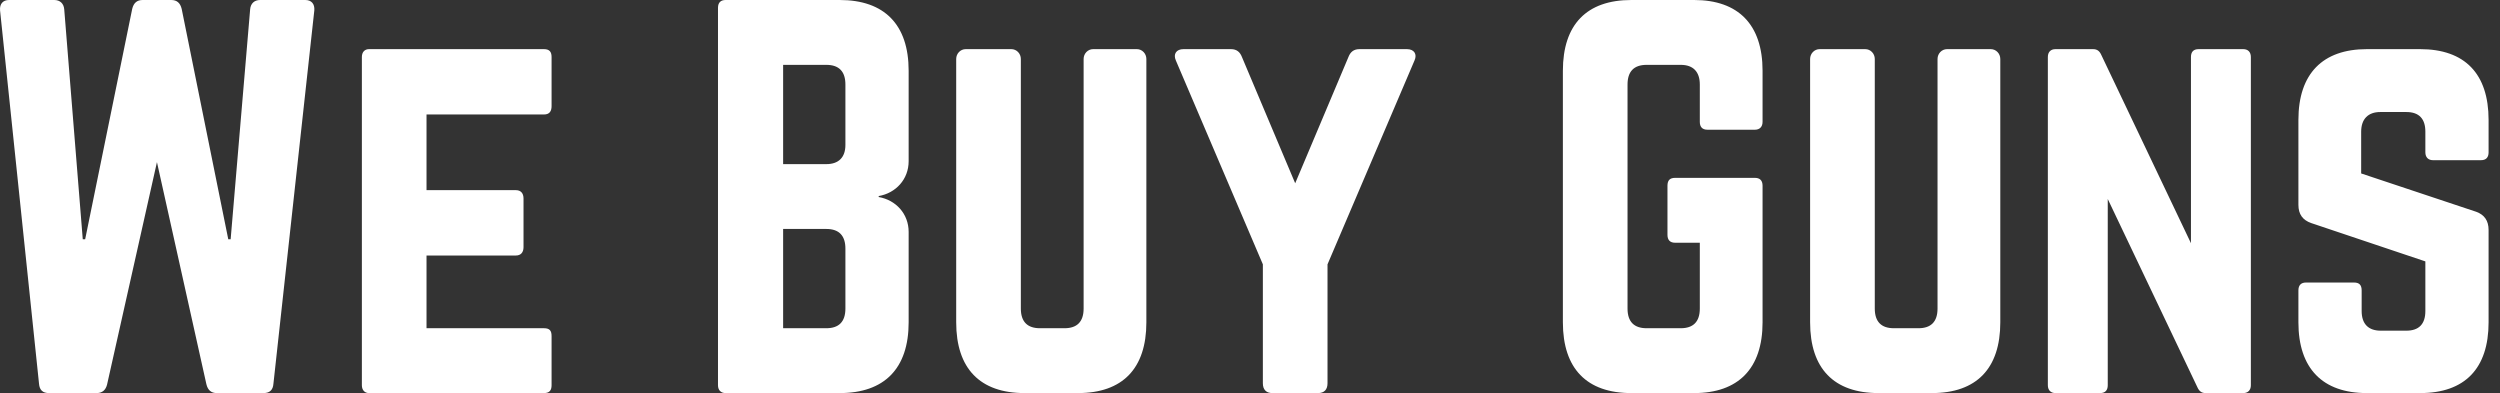 <?xml version="1.0" encoding="UTF-8"?>
<svg width="159px" height="25px" viewBox="0 0 159 25" version="1.1" xmlns="http://www.w3.org/2000/svg" xmlns:xlink="http://www.w3.org/1999/xlink">
    <rect x="0" y="0" width="159" height="25" fill="#333333" stroke="none"/>
    <title>Slice 1</title>
    <g id="Page-1" stroke="none" stroke-width="1" fill="none" fill-rule="evenodd">
        <g id="logo" fill="#FFFFFF" fill-rule="nonzero">
            <path d="M6.141,25 C6.504,25 6.716,24.812 6.807,24.469 L9.982,10.312 L13.127,24.438 C13.217,24.812 13.429,25 13.792,25 L16.755,25 C17.148,25 17.36,24.812 17.39,24.406 L19.991,0.656 C20.021,0.25 19.809,0 19.416,0 L16.544,0 C16.181,0 15.939,0.219 15.909,0.594 L14.669,15.219 L14.518,15.219 L11.554,0.562 C11.463,0.188 11.252,0 10.889,0 L9.075,0 C8.712,0 8.5,0.188 8.409,0.562 L5.416,15.219 L5.264,15.219 L4.085,0.594 C4.055,0.219 3.813,0 3.45,0 L0.577,0 C0.184,0 -0.027,0.25 0.003,0.656 L2.482,24.406 C2.513,24.812 2.724,25 3.117,25 L6.141,25 Z M34.596,25 C34.959,25 35.08,24.812 35.08,24.5 L35.08,21.375 C35.08,21.031 34.959,20.875 34.596,20.875 L27.127,20.875 L27.127,16.25 L32.812,16.25 C33.115,16.25 33.296,16.062 33.296,15.719 L33.296,12.625 C33.296,12.281 33.115,12.094 32.812,12.094 L27.127,12.094 L27.127,7.281 L34.596,7.281 C34.959,7.281 35.08,7.062 35.08,6.75 L35.08,3.625 C35.08,3.312 34.959,3.125 34.596,3.125 L23.468,3.125 C23.196,3.125 23.015,3.312 23.015,3.625 L23.015,24.5 C23.015,24.812 23.196,25 23.468,25 L34.596,25 Z M53.405,25 C56.248,25 57.79,23.438 57.79,20.5 L57.79,14.75 C57.79,13.594 56.973,12.719 55.885,12.531 L55.885,12.469 C56.973,12.281 57.79,11.406 57.79,10.25 L57.79,4.5 C57.79,1.562 56.248,0 53.405,0 L46.148,0 C45.845,0 45.664,0.156 45.664,0.5 L45.664,24.5 C45.664,24.812 45.845,25 46.148,25 L53.405,25 Z M52.558,10.438 L49.807,10.438 L49.807,4.125 L52.558,4.125 C53.375,4.125 53.768,4.562 53.768,5.375 L53.768,9.219 C53.768,10 53.345,10.438 52.558,10.438 Z M52.558,20.875 L49.807,20.875 L49.807,14.562 L52.558,14.562 C53.375,14.562 53.768,15 53.768,15.812 L53.768,19.625 C53.768,20.469 53.345,20.875 52.558,20.875 Z M68.555,25 C71.397,25 72.909,23.438 72.909,20.5 L72.909,3.75 C72.909,3.406 72.637,3.125 72.305,3.125 L69.523,3.125 C69.19,3.125 68.918,3.406 68.918,3.75 L68.918,19.625 C68.918,20.469 68.494,20.875 67.708,20.875 L66.136,20.875 C65.35,20.875 64.926,20.469 64.926,19.625 L64.926,3.75 C64.926,3.406 64.654,3.125 64.321,3.125 L61.419,3.125 C61.086,3.125 60.814,3.406 60.814,3.75 L60.814,20.5 C60.814,23.438 62.326,25 65.168,25 L68.555,25 Z M83.826,25 C84.219,25 84.43,24.781 84.43,24.375 L84.43,16.812 L89.964,3.844 C90.146,3.438 89.934,3.125 89.48,3.125 L86.457,3.125 C86.094,3.125 85.882,3.312 85.761,3.625 L82.374,11.656 L78.987,3.625 C78.866,3.312 78.655,3.125 78.292,3.125 L75.268,3.125 C74.814,3.125 74.603,3.438 74.784,3.844 L80.318,16.812 L80.318,24.375 C80.318,24.781 80.53,25 80.923,25 L83.826,25 Z M107.745,25 C110.557,25 112.099,23.438 112.099,20.5 L112.099,11.812 C112.099,11.469 111.918,11.312 111.615,11.312 L106.535,11.312 C106.203,11.312 106.051,11.469 106.051,11.812 L106.051,14.938 C106.051,15.25 106.203,15.438 106.535,15.438 L108.108,15.438 L108.108,19.625 C108.108,20.469 107.684,20.875 106.898,20.875 L104.721,20.875 C103.935,20.875 103.511,20.469 103.511,19.625 L103.511,5.375 C103.511,4.562 103.904,4.125 104.721,4.125 L106.898,4.125 C107.684,4.125 108.108,4.562 108.108,5.375 L108.108,7.75 C108.108,8.062 108.259,8.25 108.592,8.25 L111.615,8.25 C111.918,8.25 112.099,8.062 112.099,7.75 L112.099,4.5 C112.099,1.562 110.557,0 107.745,0 L103.753,0 C100.911,0 99.399,1.562 99.399,4.5 L99.399,20.5 C99.399,23.438 100.911,25 103.753,25 L107.745,25 Z M122.864,25 C125.707,25 127.219,23.438 127.219,20.5 L127.219,3.75 C127.219,3.406 126.947,3.125 126.614,3.125 L123.832,3.125 C123.499,3.125 123.227,3.406 123.227,3.75 L123.227,19.625 C123.227,20.469 122.804,20.875 122.018,20.875 L120.445,20.875 C119.659,20.875 119.236,20.469 119.236,19.625 L119.236,3.75 C119.236,3.406 118.964,3.125 118.631,3.125 L115.728,3.125 C115.395,3.125 115.123,3.406 115.123,3.75 L115.123,20.5 C115.123,23.438 116.635,25 119.478,25 L122.864,25 Z M133.569,25 C133.902,25 134.053,24.812 134.053,24.5 L134.053,12.656 L139.738,24.594 C139.859,24.875 140.01,25 140.282,25 L142.671,25 C142.973,25 143.155,24.812 143.155,24.5 L143.155,3.625 C143.155,3.312 142.973,3.125 142.671,3.125 L139.829,3.125 C139.496,3.125 139.345,3.312 139.345,3.625 L139.345,15.469 L133.66,3.531 C133.539,3.25 133.388,3.125 133.115,3.125 L130.727,3.125 C130.424,3.125 130.243,3.312 130.243,3.625 L130.243,24.5 C130.243,24.812 130.424,25 130.727,25 L133.569,25 Z M153.92,25 C156.762,25 158.274,23.438 158.274,20.5 L158.274,14.625 C158.274,14.031 158.002,13.656 157.488,13.469 L150.17,11.031 L150.17,8.375 C150.17,7.562 150.624,7.125 151.38,7.125 L153.043,7.125 C153.86,7.125 154.253,7.562 154.253,8.375 L154.253,9.688 C154.253,10 154.434,10.188 154.736,10.188 L157.791,10.188 C158.123,10.188 158.274,10 158.274,9.688 L158.274,7.625 C158.274,4.688 156.762,3.125 153.92,3.125 L150.533,3.125 C147.721,3.125 146.179,4.688 146.179,7.625 L146.179,13.031 C146.179,13.625 146.451,14 146.995,14.188 L154.253,16.625 L154.253,19.781 C154.253,20.625 153.829,21.031 153.043,21.031 L151.41,21.031 C150.654,21.031 150.201,20.625 150.201,19.781 L150.201,18.469 C150.201,18.125 150.049,17.969 149.717,17.969 L146.663,17.969 C146.36,17.969 146.179,18.125 146.179,18.469 L146.179,20.5 C146.179,23.438 147.721,25 150.533,25 L153.92,25 Z" id="WeBuyGuns™"></path>
        </g>
    </g>
</svg>